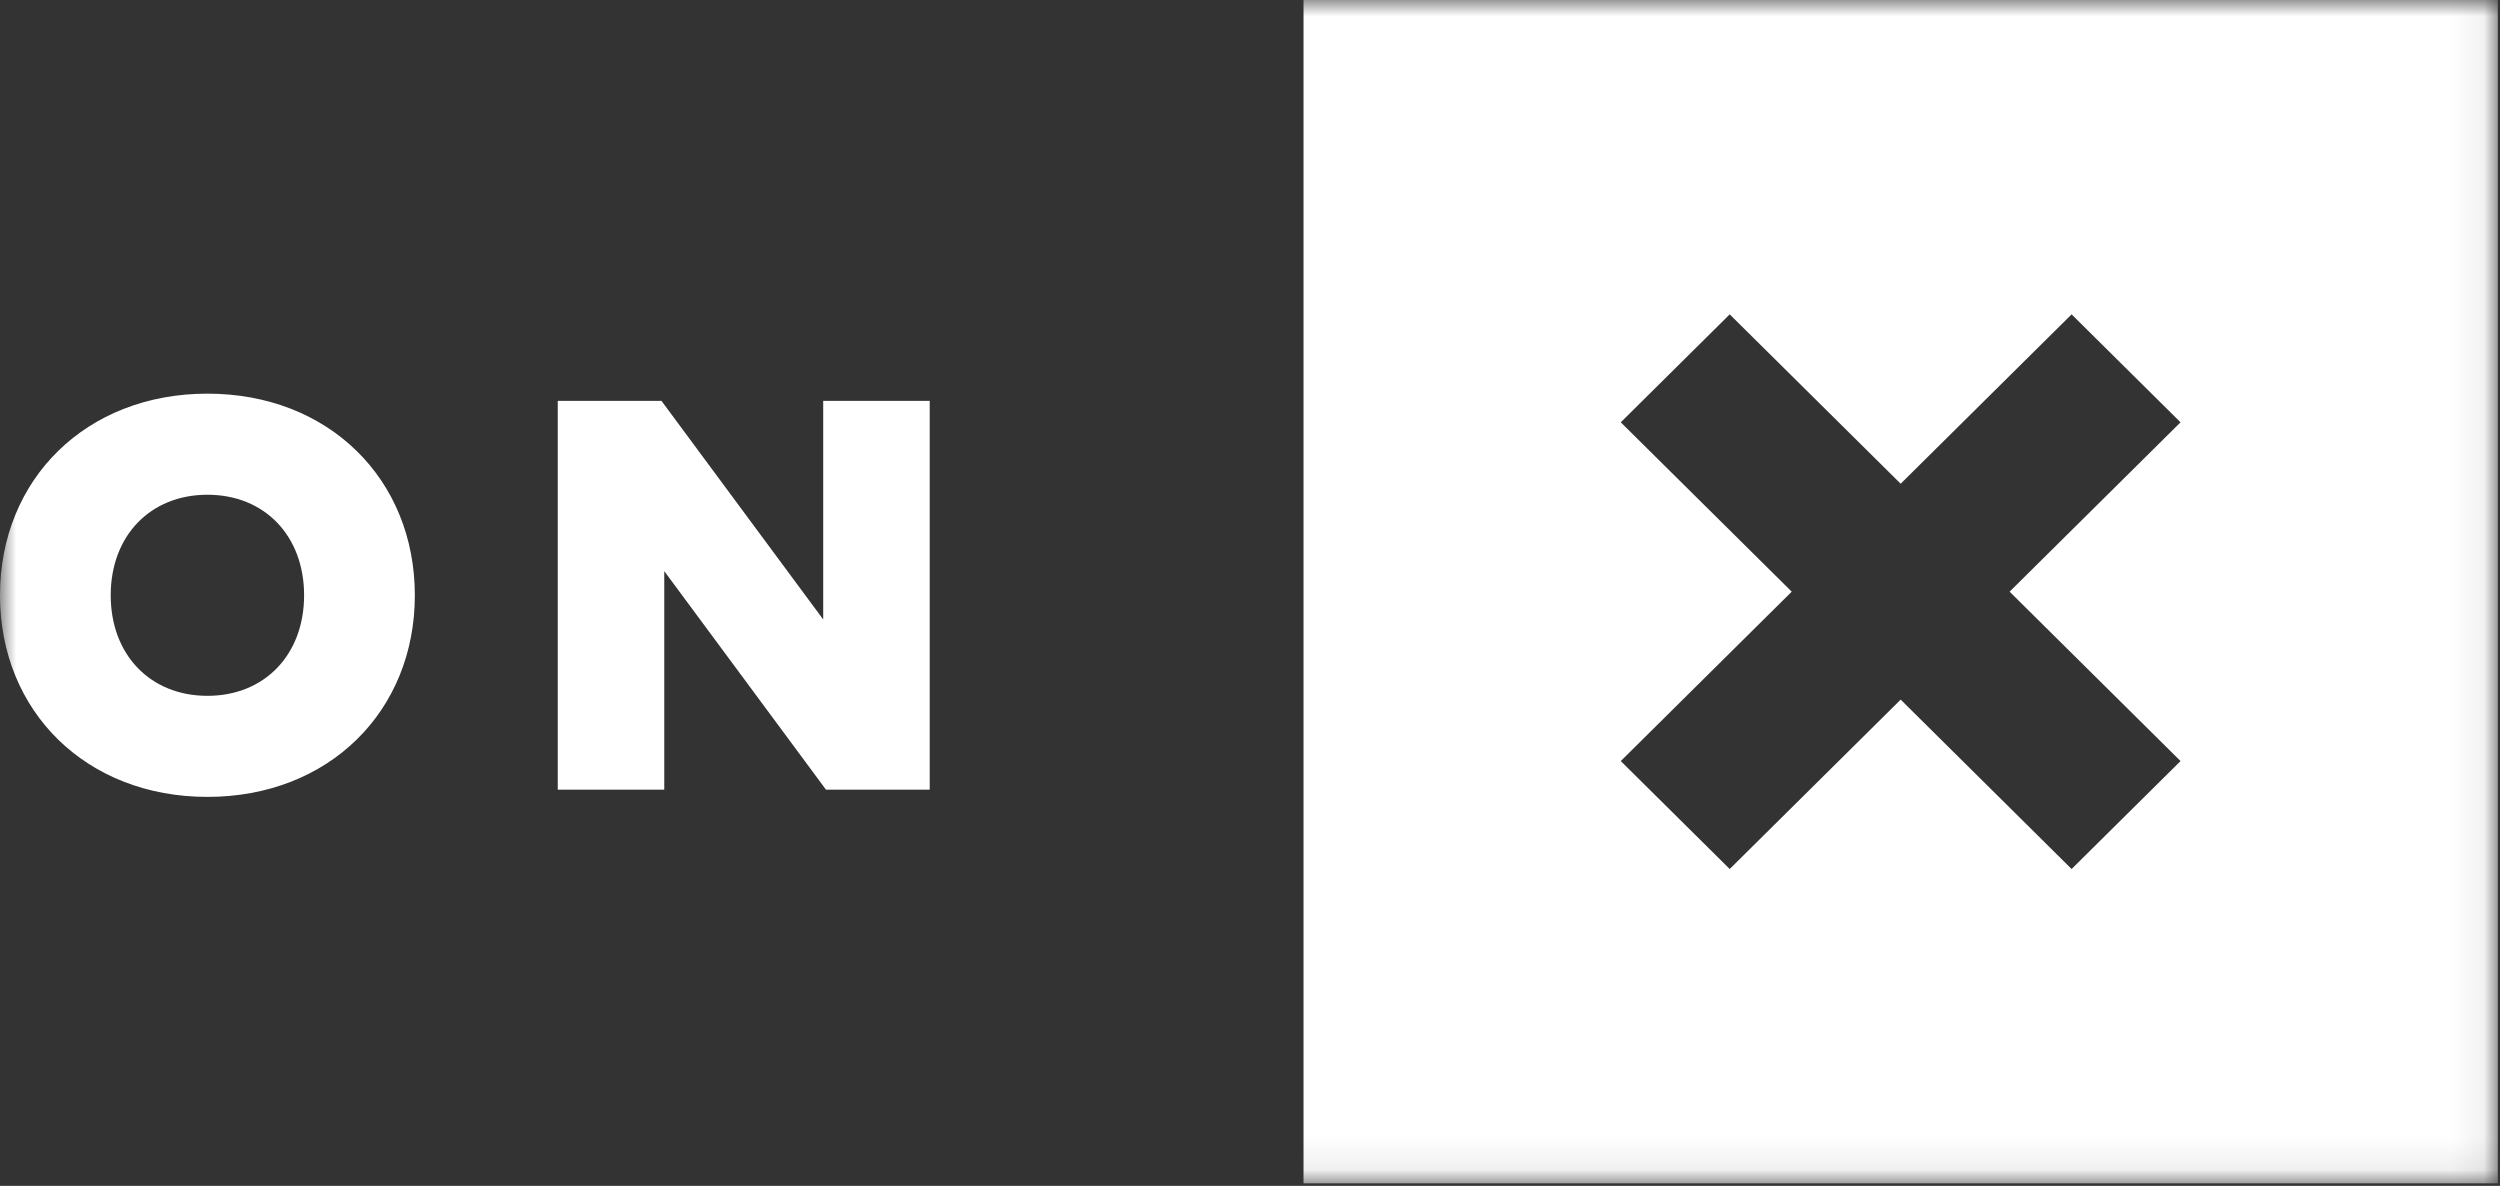 <?xml version="1.0"?>
<svg xmlns="http://www.w3.org/2000/svg" xmlns:xlink="http://www.w3.org/1999/xlink" width="78px" height="37px" viewBox="0 0 78 37" version="1.1">
  <rect x="0" y="0" width="78" height="37" fill="#333333" stroke="none"/>
  <title>onX</title>
  <defs>
    <polygon id="path-1" points="77.932 36.92 0 36.92 0 6.91588785e-05 77.932 6.91588785e-05 77.932 36.92"/>
  </defs>
  <g id="Symbols" stroke="none" stroke-width="1" fill="none" fill-rule="evenodd">
    <g id="Navigation" transform="translate(-657, -17)">
      <g id="Page-1">
        <g transform="translate(657, 17)">
          <mask id="mask-2" fill="white">
            <use xlink:href="#path-1"/>
          </mask>
          <g id="Clip-2"/>
          <path d="M29.007,12.507 L25.684,12.507 L25.684,19.327 L20.638,12.507 L17.402,12.507 L17.402,24.638 L20.725,24.638 L20.725,17.819 L25.771,24.638 L29.007,24.638 L29.007,12.507 Z M12.943,18.573 C12.943,22.195 10.258,24.863 6.472,24.863 C2.685,24.863 -3.48993289e-05,22.195 -3.48993289e-05,18.573 C-3.48993289e-05,14.951 2.685,12.282 6.472,12.282 C10.258,12.282 12.943,14.951 12.943,18.573 L12.943,18.573 Z M3.454,18.573 C3.454,20.427 4.687,21.71 6.472,21.71 C8.256,21.71 9.488,20.427 9.488,18.573 C9.488,16.718 8.256,15.436 6.472,15.436 C4.687,15.436 3.454,16.718 3.454,18.573 L3.454,18.573 Z M40.67,36.92 L77.932,36.92 L77.932,6.91588785e-05 L40.67,6.91588785e-05 L40.67,36.92 Z M68.033,23.745 L64.634,27.113 L59.301,21.828 L53.967,27.113 L50.568,23.745 L55.902,18.46 L50.568,13.176 L53.967,9.808 L59.301,15.092 L64.634,9.808 L68.033,13.176 L62.7,18.46 L68.033,23.745 Z" id="Fill-1" fill="#FFFFFF" mask="url(#mask-2)"/>
        </g>
      </g>
    </g>
  </g>
</svg>
